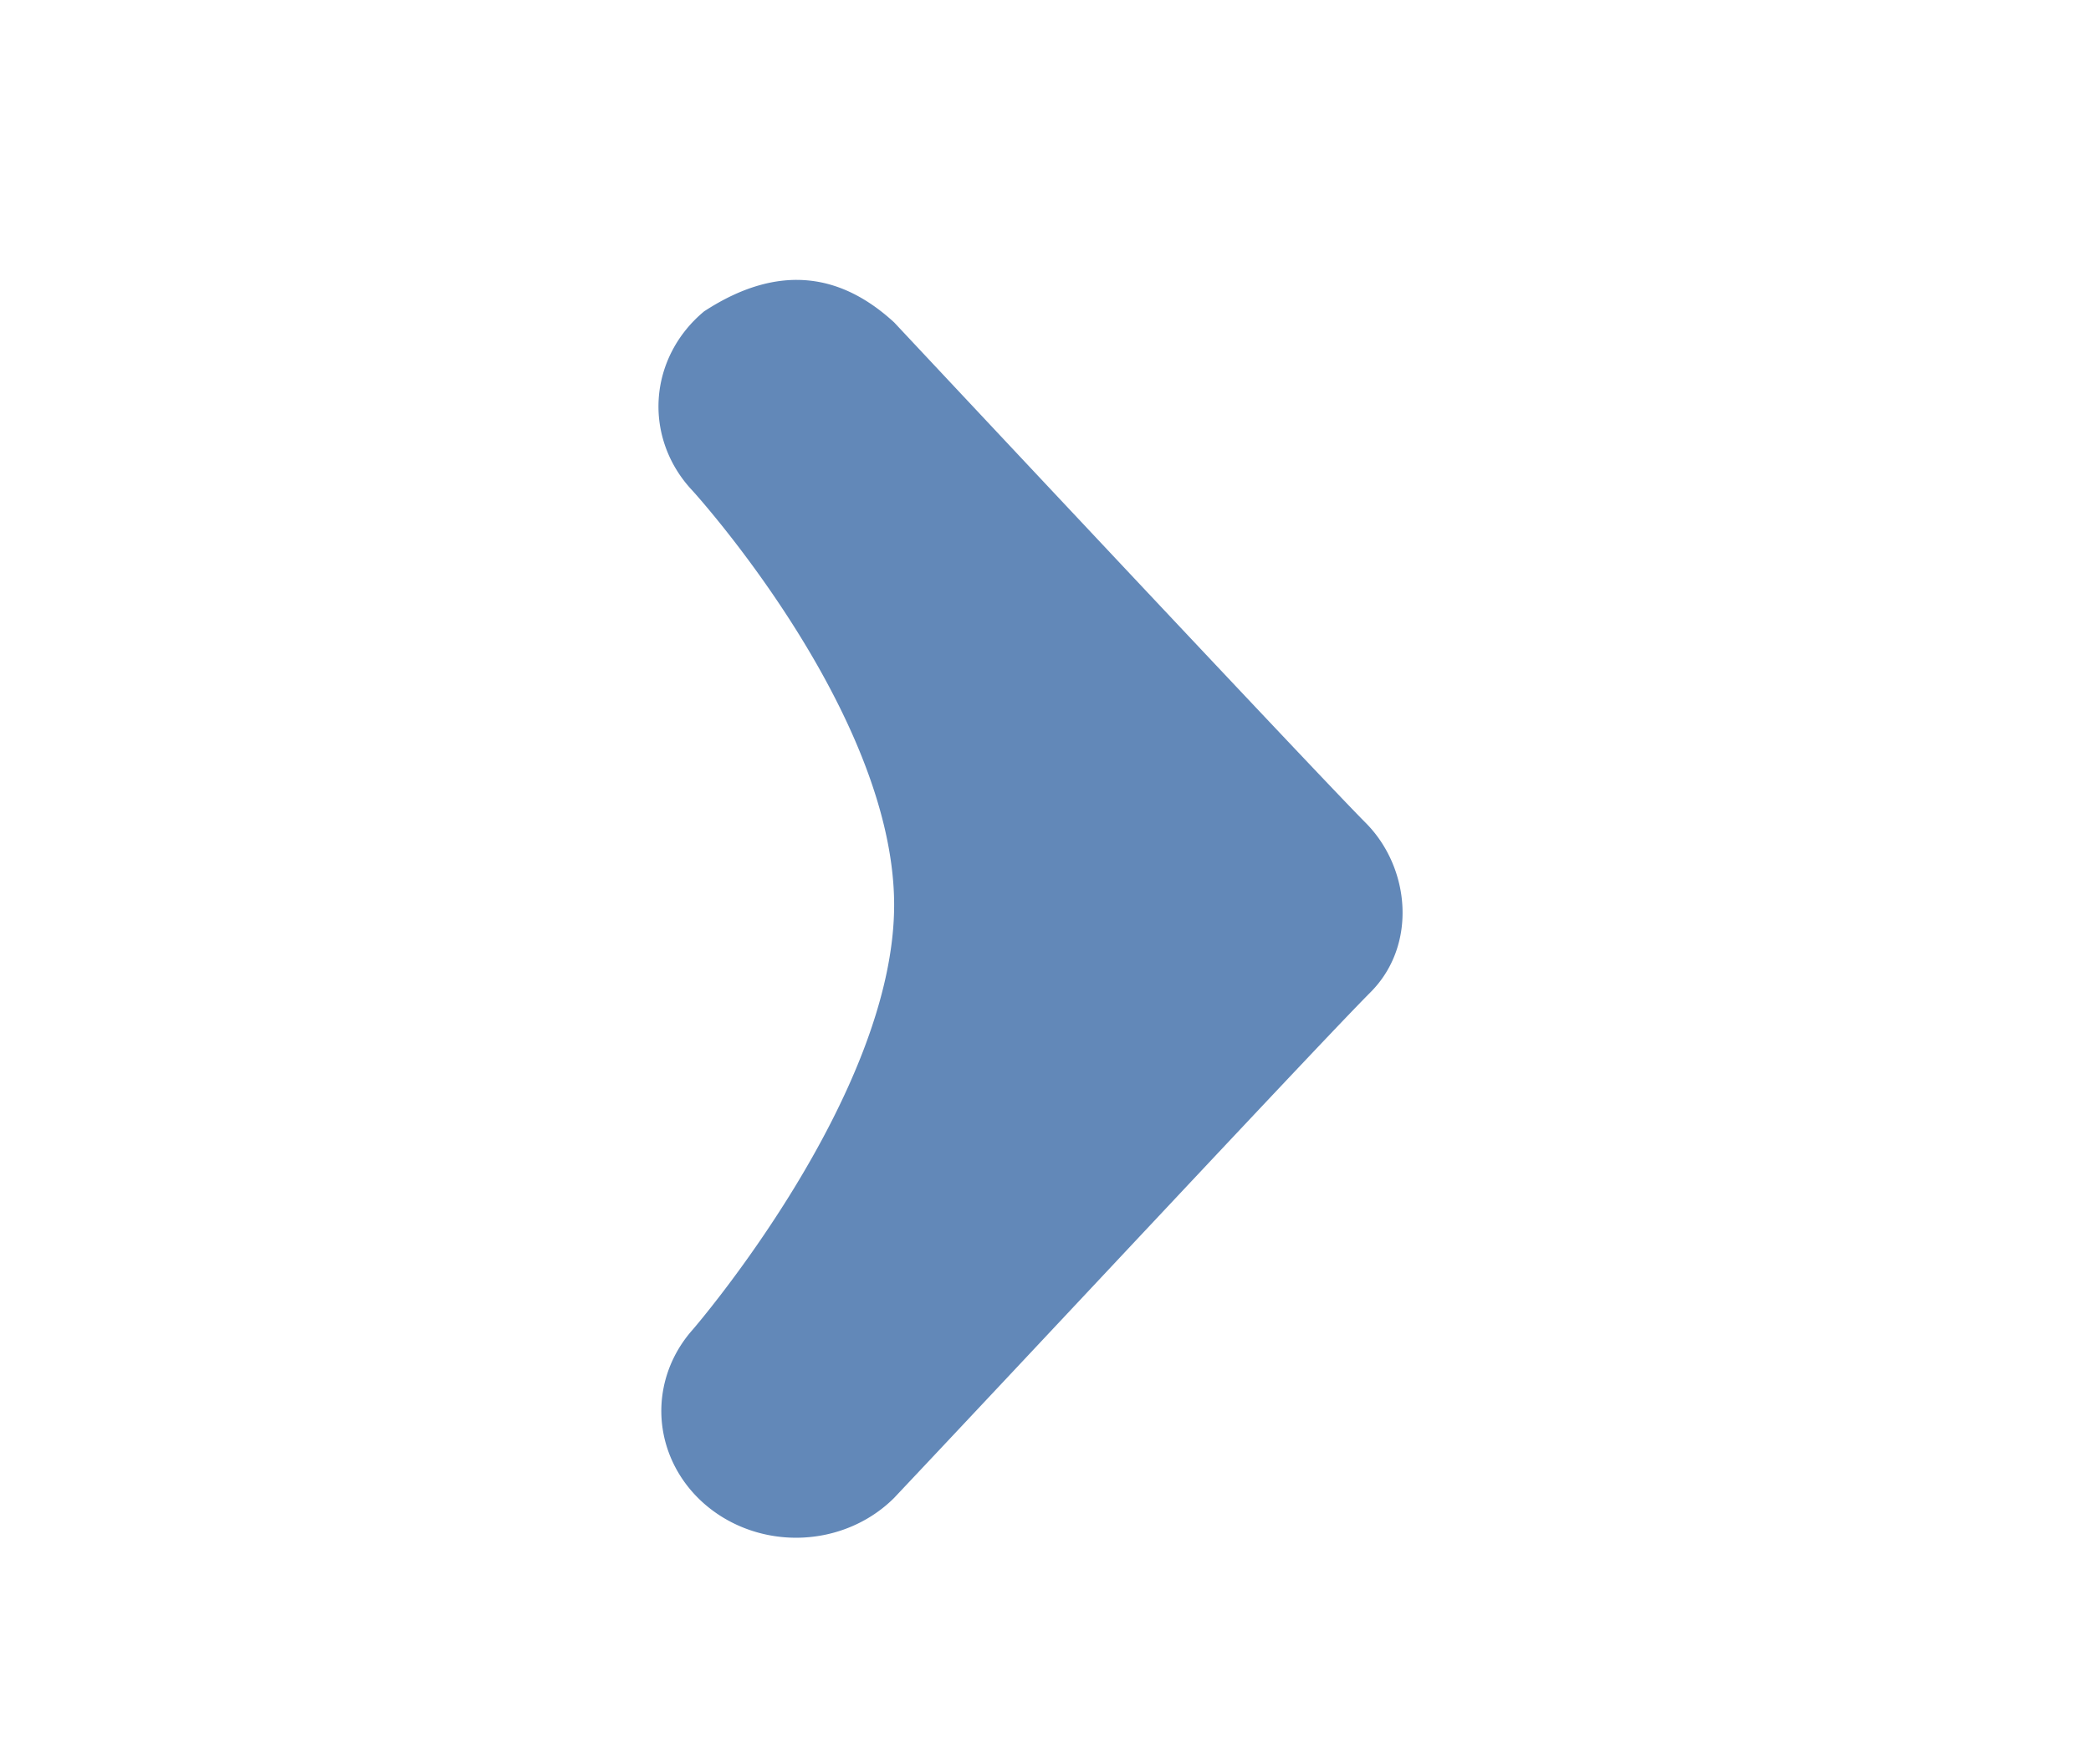 <svg xmlns="http://www.w3.org/2000/svg" xml:space="preserve" width="16" height="13.5" version="1.2"><g aria-label="?" style="font-style:normal;font-weight:400;font-size:20.517px;line-height:1.25;font-family:sans-serif;letter-spacing:0;word-spacing:0;fill:#6288b8;fill-opacity:1;stroke:none;stroke-width:1"><path d="M6.636 2.543S9.8 6.134 10.134 6.489c.334.355.386.969.036 1.34-.35.373-2.356 2.659-3.534 3.987A1 1 0 0 1 5.14 10.49s1.51-1.854 1.496-3.374C6.62 5.595 5.139 3.87 5.139 3.87a1 1 0 0 1 .087-1.414c.568-.394 1.03-.284 1.41.087Z" style="color:#000;font-style:normal;font-variant:normal;font-weight:400;font-stretch:normal;font-size:medium;line-height:1.25;font-family:sans-serif;font-variant-ligatures:normal;font-variant-position:normal;font-variant-caps:normal;font-variant-numeric:normal;font-variant-alternates:normal;font-variant-east-asian:normal;font-feature-settings:normal;font-variation-settings:normal;text-indent:0;text-align:start;text-decoration:none;text-decoration-line:none;text-decoration-style:solid;text-decoration-color:#000;letter-spacing:0;word-spacing:0;text-transform:none;writing-mode:lr-tb;direction:ltr;text-orientation:mixed;dominant-baseline:auto;baseline-shift:baseline;text-anchor:start;white-space:normal;shape-padding:0;shape-margin:0;inline-size:0;clip-rule:nonzero;display:inline;overflow:visible;visibility:visible;opacity:1;isolation:auto;mix-blend-mode:normal;color-interpolation:sRGB;color-interpolation-filters:linearRGB;solid-color:#000;solid-opacity:1;vector-effect:none;fill:#6288b8;fill-opacity:1;fill-rule:nonzero;stroke:none;stroke-width:2;stroke-linecap:round;stroke-linejoin:miter;stroke-miterlimit:4;stroke-dasharray:none;stroke-dashoffset:0;stroke-opacity:1;color-rendering:auto;image-rendering:auto;shape-rendering:auto;text-rendering:auto;enable-background:accumulate;stop-color:#000;stop-opacity:1" transform="scale(1.031 .97)"/></g></svg>